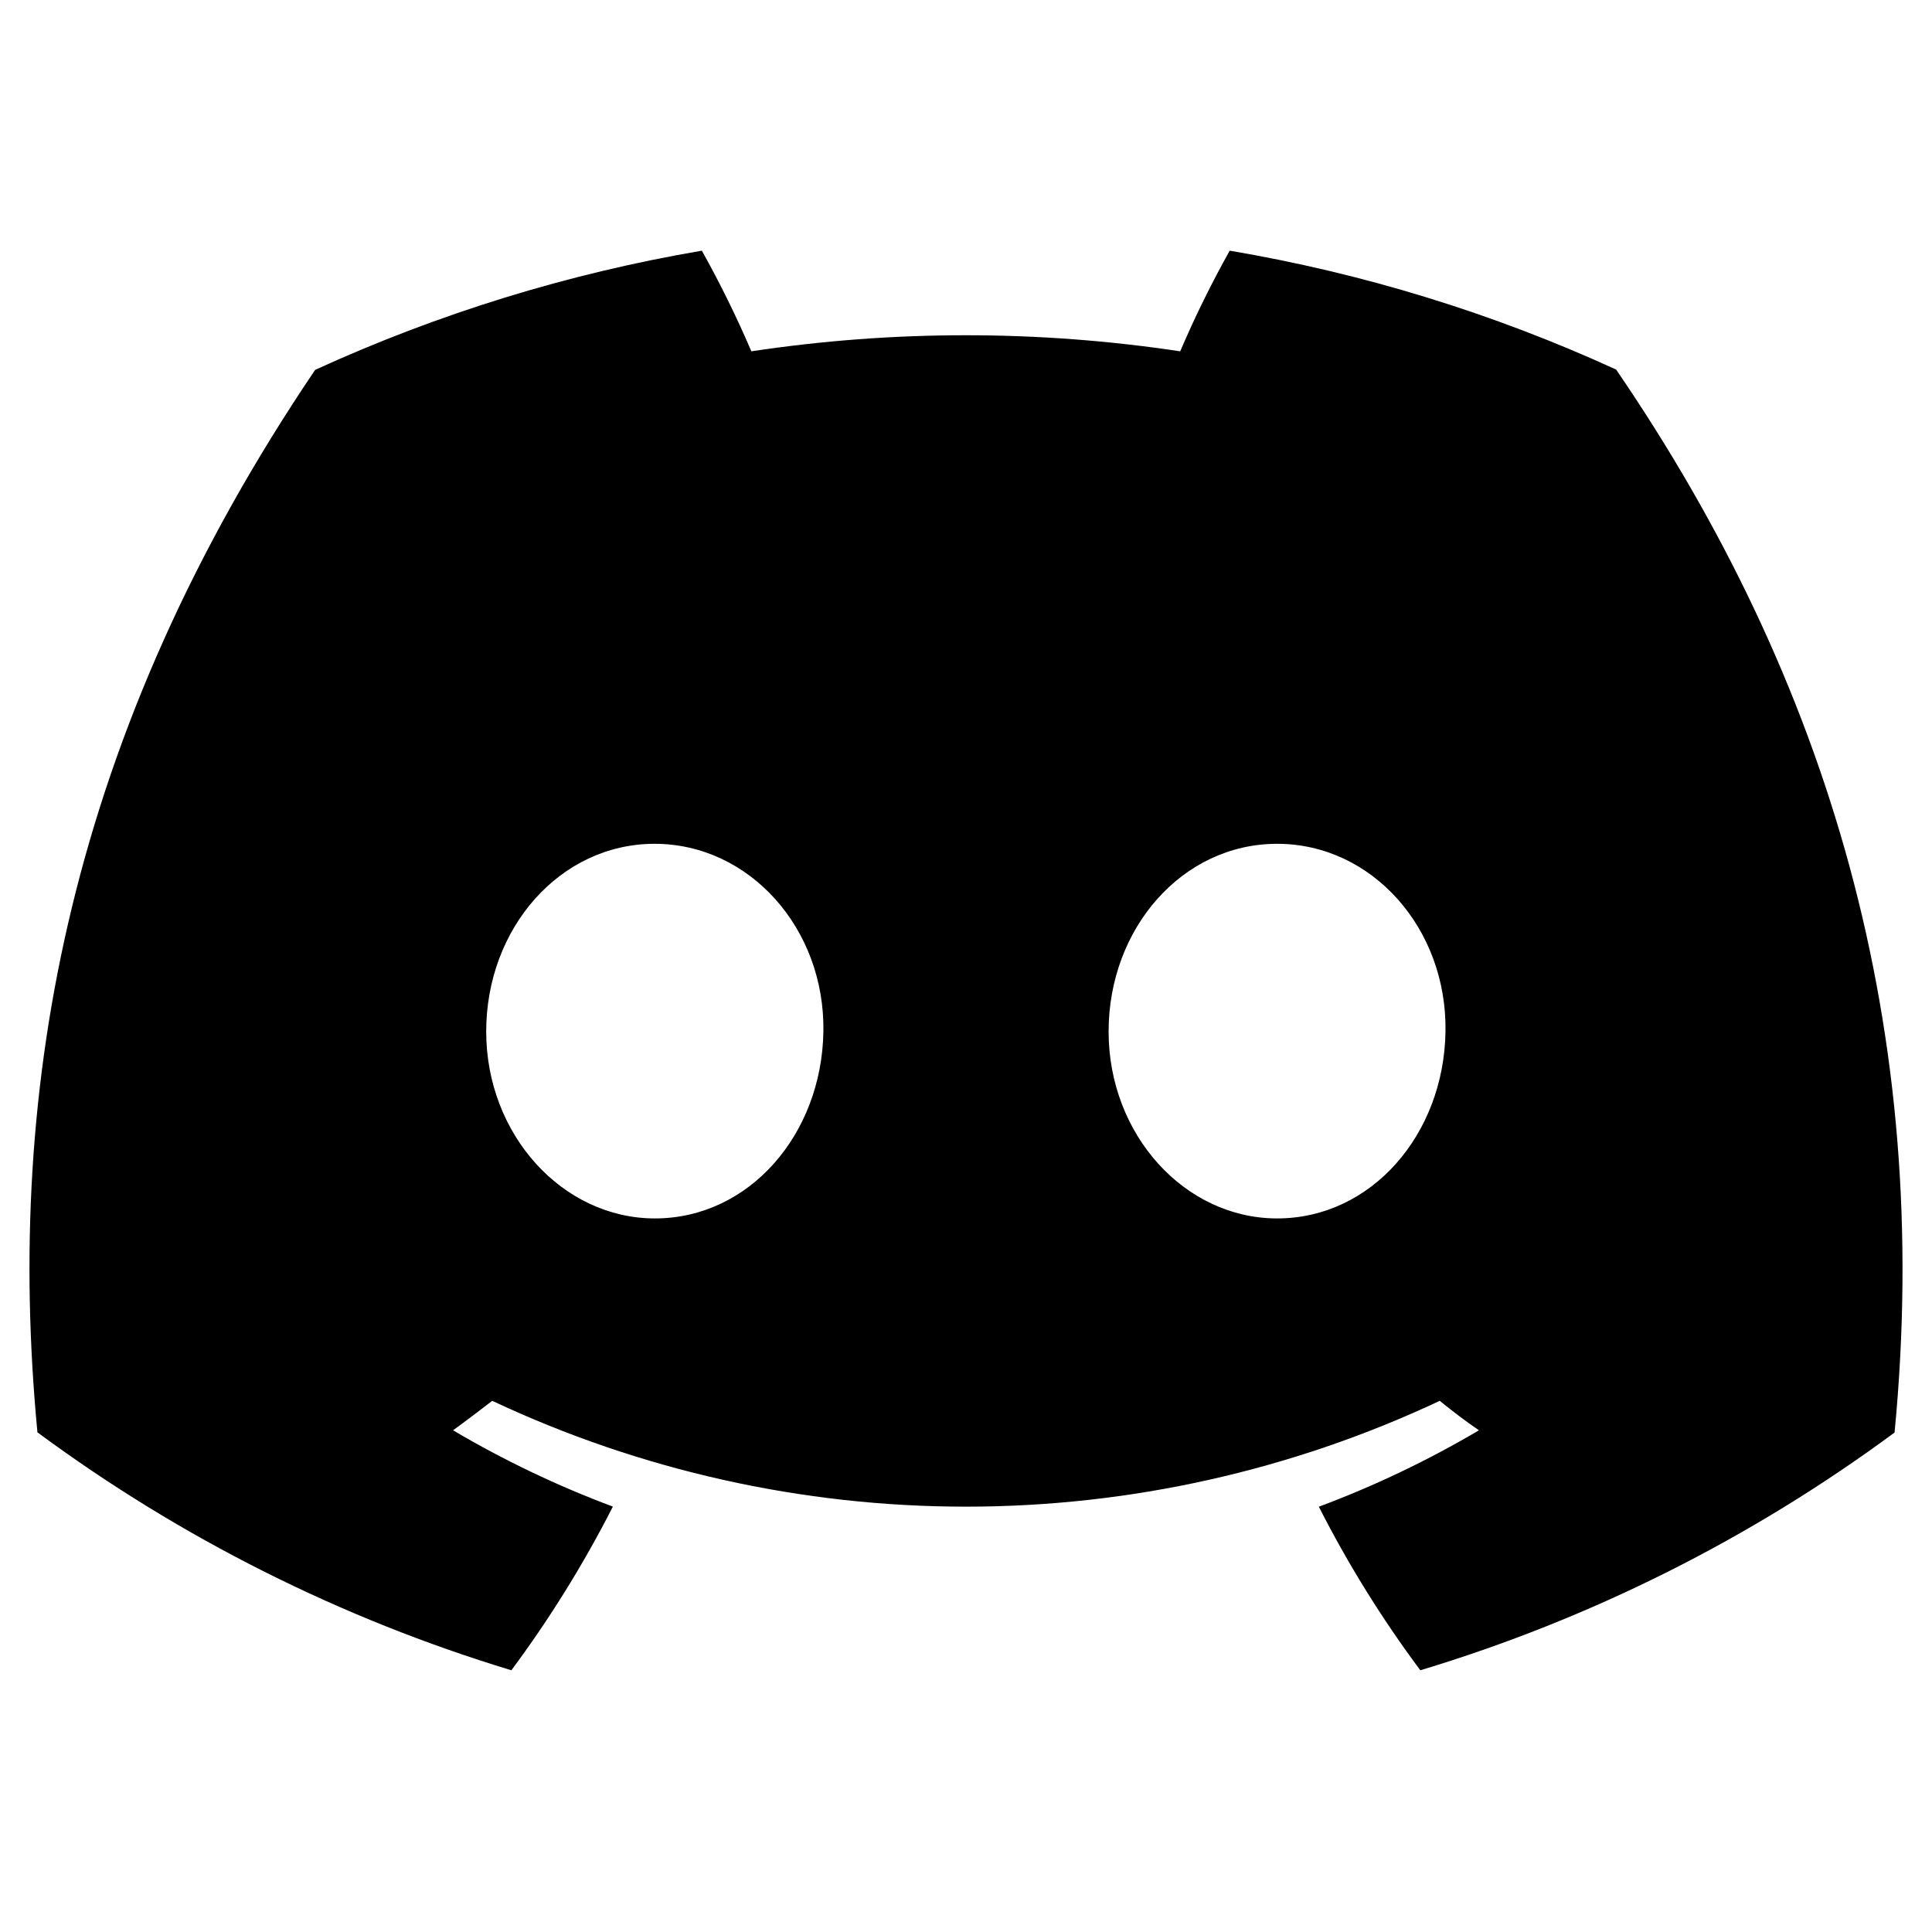 <svg width="32" height="32" viewBox="0 0 32 32" fill="none" xmlns="http://www.w3.org/2000/svg">
<path d="M26.768 6.121C24.73 5.188 22.578 4.526 20.368 4.152C20.065 4.693 19.791 5.249 19.548 5.819C17.193 5.464 14.799 5.464 12.445 5.819C12.201 5.249 11.927 4.693 11.625 4.152C9.413 4.529 7.26 5.193 5.22 6.126C1.169 12.119 0.071 17.963 0.62 23.724C2.992 25.477 5.647 26.809 8.47 27.665C9.105 26.81 9.668 25.903 10.151 24.954C9.233 24.611 8.347 24.188 7.504 23.69C7.726 23.529 7.943 23.363 8.153 23.202C10.608 24.356 13.287 24.955 16 24.955C18.713 24.955 21.392 24.356 23.847 23.202C24.059 23.375 24.277 23.541 24.496 23.69C23.651 24.189 22.763 24.613 21.844 24.956C22.326 25.905 22.889 26.811 23.525 27.665C26.35 26.813 29.007 25.481 31.38 23.727C32.024 17.046 30.279 11.255 26.768 6.121ZM10.847 20.181C9.317 20.181 8.053 18.793 8.053 17.085C8.053 15.377 9.273 13.976 10.842 13.976C12.411 13.976 13.665 15.377 13.638 17.085C13.611 18.793 12.406 20.181 10.847 20.181ZM21.153 20.181C19.621 20.181 18.362 18.793 18.362 17.085C18.362 15.377 19.582 13.976 21.153 13.976C22.725 13.976 23.969 15.377 23.942 17.085C23.916 18.793 22.713 20.181 21.153 20.181Z" fill="black"/>
</svg>
